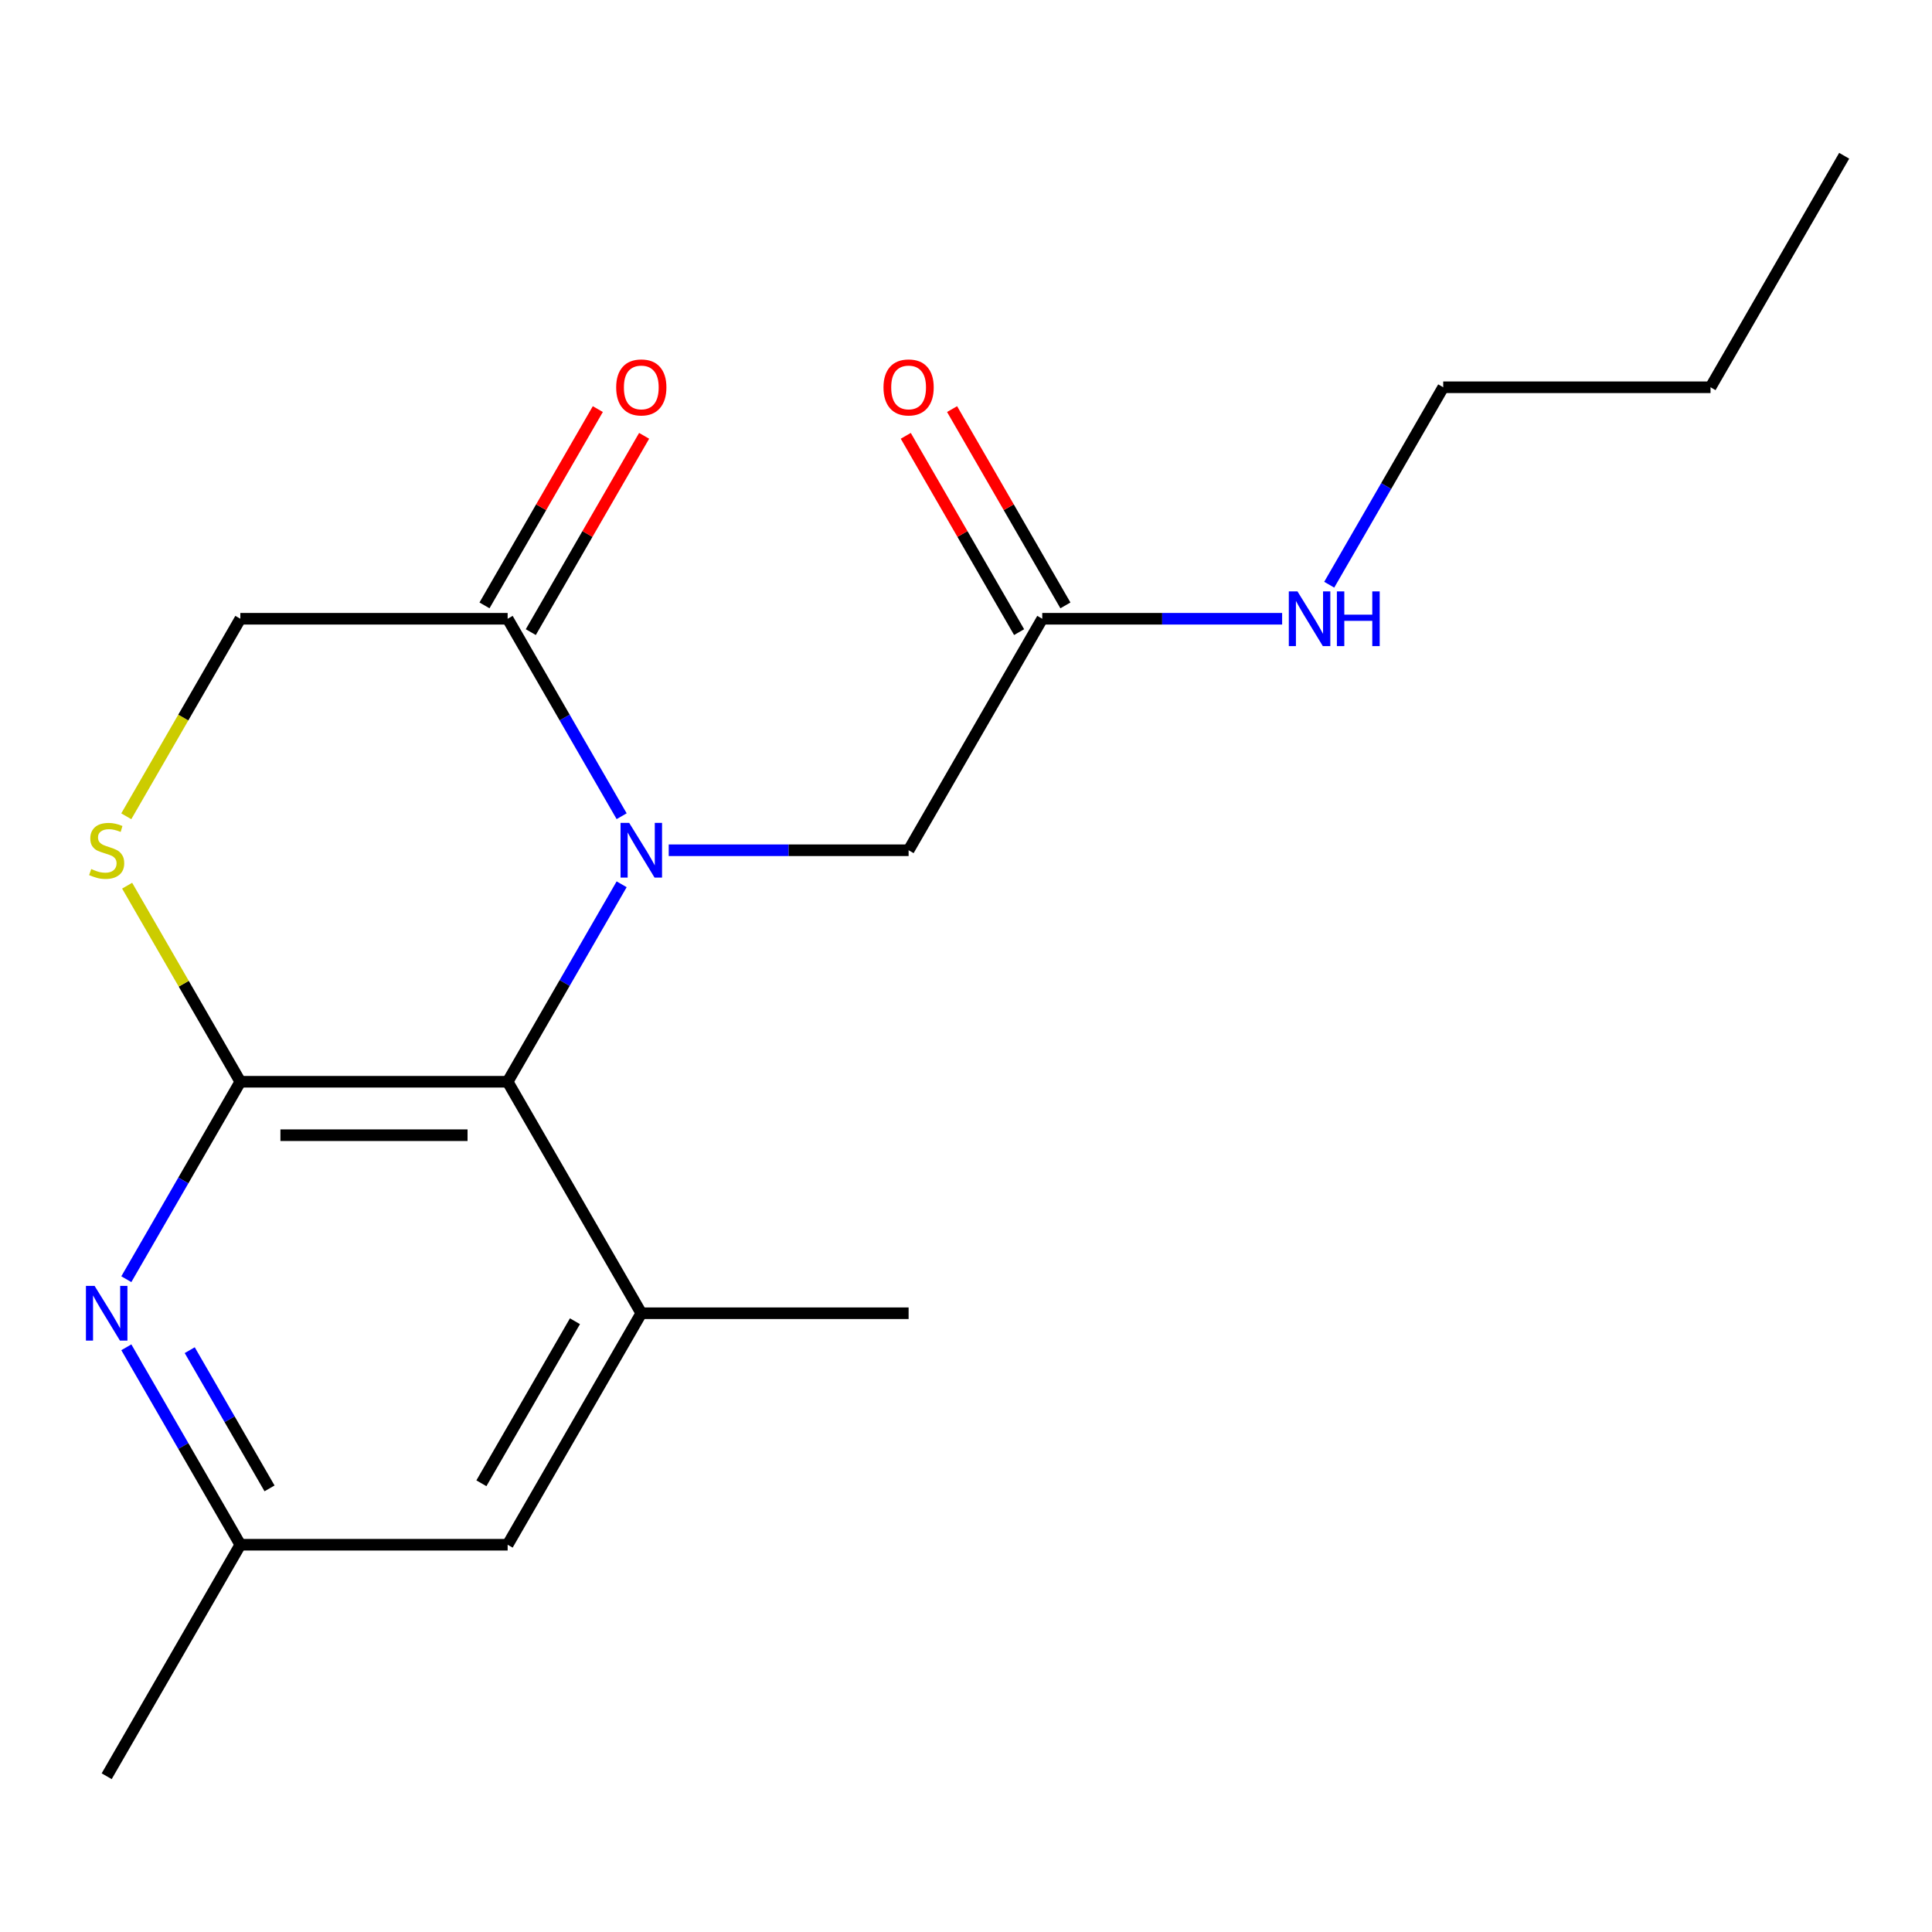 <?xml version='1.0' encoding='iso-8859-1'?>
<svg version='1.1' baseProfile='full'
              xmlns='http://www.w3.org/2000/svg'
                      xmlns:rdkit='http://www.rdkit.org/xml'
                      xmlns:xlink='http://www.w3.org/1999/xlink'
                  xml:space='preserve'
width='1000px' height='1000px' viewBox='0 0 1000 1000'>
<!-- END OF HEADER -->
<rect style='opacity:1.0;fill:#FFFFFF;stroke:none' width='1000' height='1000' x='0' y='0'> </rect>
<path class='bond-1' d='M 321.761,457.708 L 292.258,508.809' style='fill:none;fill-rule:evenodd;stroke:#0000FF;stroke-width:6px;stroke-linecap:butt;stroke-linejoin:miter;stroke-opacity:1' />
<path class='bond-1' d='M 292.258,508.809 L 262.754,559.911' style='fill:none;fill-rule:evenodd;stroke:#000000;stroke-width:6px;stroke-linecap:butt;stroke-linejoin:miter;stroke-opacity:1' />
<path class='bond-2' d='M 321.761,422.47 L 292.258,371.369' style='fill:none;fill-rule:evenodd;stroke:#0000FF;stroke-width:6px;stroke-linecap:butt;stroke-linejoin:miter;stroke-opacity:1' />
<path class='bond-2' d='M 292.258,371.369 L 262.754,320.267' style='fill:none;fill-rule:evenodd;stroke:#000000;stroke-width:6px;stroke-linecap:butt;stroke-linejoin:miter;stroke-opacity:1' />
<path class='bond-6' d='M 346.132,440.089 L 408.212,440.089' style='fill:none;fill-rule:evenodd;stroke:#0000FF;stroke-width:6px;stroke-linecap:butt;stroke-linejoin:miter;stroke-opacity:1' />
<path class='bond-6' d='M 408.212,440.089 L 470.292,440.089' style='fill:none;fill-rule:evenodd;stroke:#000000;stroke-width:6px;stroke-linecap:butt;stroke-linejoin:miter;stroke-opacity:1' />
<path class='bond-0' d='M 124.396,559.911 L 262.754,559.911' style='fill:none;fill-rule:evenodd;stroke:#000000;stroke-width:6px;stroke-linecap:butt;stroke-linejoin:miter;stroke-opacity:1' />
<path class='bond-0' d='M 145.15,587.583 L 242.001,587.583' style='fill:none;fill-rule:evenodd;stroke:#000000;stroke-width:6px;stroke-linecap:butt;stroke-linejoin:miter;stroke-opacity:1' />
<path class='bond-3' d='M 124.396,559.911 L 94.893,611.012' style='fill:none;fill-rule:evenodd;stroke:#000000;stroke-width:6px;stroke-linecap:butt;stroke-linejoin:miter;stroke-opacity:1' />
<path class='bond-3' d='M 94.893,611.012 L 65.389,662.114' style='fill:none;fill-rule:evenodd;stroke:#0000FF;stroke-width:6px;stroke-linecap:butt;stroke-linejoin:miter;stroke-opacity:1' />
<path class='bond-19' d='M 124.396,559.911 L 95.101,509.169' style='fill:none;fill-rule:evenodd;stroke:#000000;stroke-width:6px;stroke-linecap:butt;stroke-linejoin:miter;stroke-opacity:1' />
<path class='bond-19' d='M 95.101,509.169 L 65.805,458.428' style='fill:none;fill-rule:evenodd;stroke:#CCCC00;stroke-width:6px;stroke-linecap:butt;stroke-linejoin:miter;stroke-opacity:1' />
<path class='bond-5' d='M 262.754,559.911 L 331.933,679.733' style='fill:none;fill-rule:evenodd;stroke:#000000;stroke-width:6px;stroke-linecap:butt;stroke-linejoin:miter;stroke-opacity:1' />
<path class='bond-8' d='M 262.754,320.267 L 124.396,320.267' style='fill:none;fill-rule:evenodd;stroke:#000000;stroke-width:6px;stroke-linecap:butt;stroke-linejoin:miter;stroke-opacity:1' />
<path class='bond-11' d='M 274.737,327.185 L 304.067,276.384' style='fill:none;fill-rule:evenodd;stroke:#000000;stroke-width:6px;stroke-linecap:butt;stroke-linejoin:miter;stroke-opacity:1' />
<path class='bond-11' d='M 304.067,276.384 L 333.397,225.583' style='fill:none;fill-rule:evenodd;stroke:#FF0000;stroke-width:6px;stroke-linecap:butt;stroke-linejoin:miter;stroke-opacity:1' />
<path class='bond-11' d='M 250.772,313.349 L 280.102,262.548' style='fill:none;fill-rule:evenodd;stroke:#000000;stroke-width:6px;stroke-linecap:butt;stroke-linejoin:miter;stroke-opacity:1' />
<path class='bond-11' d='M 280.102,262.548 L 309.433,211.747' style='fill:none;fill-rule:evenodd;stroke:#FF0000;stroke-width:6px;stroke-linecap:butt;stroke-linejoin:miter;stroke-opacity:1' />
<path class='bond-20' d='M 65.389,697.352 L 94.893,748.453' style='fill:none;fill-rule:evenodd;stroke:#0000FF;stroke-width:6px;stroke-linecap:butt;stroke-linejoin:miter;stroke-opacity:1' />
<path class='bond-20' d='M 94.893,748.453 L 124.396,799.554' style='fill:none;fill-rule:evenodd;stroke:#000000;stroke-width:6px;stroke-linecap:butt;stroke-linejoin:miter;stroke-opacity:1' />
<path class='bond-20' d='M 98.205,698.846 L 118.857,734.617' style='fill:none;fill-rule:evenodd;stroke:#0000FF;stroke-width:6px;stroke-linecap:butt;stroke-linejoin:miter;stroke-opacity:1' />
<path class='bond-20' d='M 118.857,734.617 L 139.51,770.388' style='fill:none;fill-rule:evenodd;stroke:#000000;stroke-width:6px;stroke-linecap:butt;stroke-linejoin:miter;stroke-opacity:1' />
<path class='bond-4' d='M 65.366,422.51 L 94.881,371.389' style='fill:none;fill-rule:evenodd;stroke:#CCCC00;stroke-width:6px;stroke-linecap:butt;stroke-linejoin:miter;stroke-opacity:1' />
<path class='bond-4' d='M 94.881,371.389 L 124.396,320.267' style='fill:none;fill-rule:evenodd;stroke:#000000;stroke-width:6px;stroke-linecap:butt;stroke-linejoin:miter;stroke-opacity:1' />
<path class='bond-9' d='M 331.933,679.733 L 262.754,799.554' style='fill:none;fill-rule:evenodd;stroke:#000000;stroke-width:6px;stroke-linecap:butt;stroke-linejoin:miter;stroke-opacity:1' />
<path class='bond-9' d='M 297.592,683.87 L 249.167,767.745' style='fill:none;fill-rule:evenodd;stroke:#000000;stroke-width:6px;stroke-linecap:butt;stroke-linejoin:miter;stroke-opacity:1' />
<path class='bond-14' d='M 331.933,679.733 L 470.292,679.733' style='fill:none;fill-rule:evenodd;stroke:#000000;stroke-width:6px;stroke-linecap:butt;stroke-linejoin:miter;stroke-opacity:1' />
<path class='bond-7' d='M 470.292,440.089 L 539.471,320.267' style='fill:none;fill-rule:evenodd;stroke:#000000;stroke-width:6px;stroke-linecap:butt;stroke-linejoin:miter;stroke-opacity:1' />
<path class='bond-12' d='M 551.453,313.349 L 522.123,262.548' style='fill:none;fill-rule:evenodd;stroke:#000000;stroke-width:6px;stroke-linecap:butt;stroke-linejoin:miter;stroke-opacity:1' />
<path class='bond-12' d='M 522.123,262.548 L 492.793,211.747' style='fill:none;fill-rule:evenodd;stroke:#FF0000;stroke-width:6px;stroke-linecap:butt;stroke-linejoin:miter;stroke-opacity:1' />
<path class='bond-12' d='M 527.489,327.185 L 498.158,276.384' style='fill:none;fill-rule:evenodd;stroke:#000000;stroke-width:6px;stroke-linecap:butt;stroke-linejoin:miter;stroke-opacity:1' />
<path class='bond-12' d='M 498.158,276.384 L 468.828,225.583' style='fill:none;fill-rule:evenodd;stroke:#FF0000;stroke-width:6px;stroke-linecap:butt;stroke-linejoin:miter;stroke-opacity:1' />
<path class='bond-13' d='M 539.471,320.267 L 601.55,320.267' style='fill:none;fill-rule:evenodd;stroke:#000000;stroke-width:6px;stroke-linecap:butt;stroke-linejoin:miter;stroke-opacity:1' />
<path class='bond-13' d='M 601.55,320.267 L 663.63,320.267' style='fill:none;fill-rule:evenodd;stroke:#0000FF;stroke-width:6px;stroke-linecap:butt;stroke-linejoin:miter;stroke-opacity:1' />
<path class='bond-10' d='M 262.754,799.554 L 124.396,799.554' style='fill:none;fill-rule:evenodd;stroke:#000000;stroke-width:6px;stroke-linecap:butt;stroke-linejoin:miter;stroke-opacity:1' />
<path class='bond-15' d='M 124.396,799.554 L 55.217,919.376' style='fill:none;fill-rule:evenodd;stroke:#000000;stroke-width:6px;stroke-linecap:butt;stroke-linejoin:miter;stroke-opacity:1' />
<path class='bond-16' d='M 688.001,302.648 L 717.505,251.547' style='fill:none;fill-rule:evenodd;stroke:#0000FF;stroke-width:6px;stroke-linecap:butt;stroke-linejoin:miter;stroke-opacity:1' />
<path class='bond-16' d='M 717.505,251.547 L 747.008,200.446' style='fill:none;fill-rule:evenodd;stroke:#000000;stroke-width:6px;stroke-linecap:butt;stroke-linejoin:miter;stroke-opacity:1' />
<path class='bond-17' d='M 747.008,200.446 L 885.366,200.446' style='fill:none;fill-rule:evenodd;stroke:#000000;stroke-width:6px;stroke-linecap:butt;stroke-linejoin:miter;stroke-opacity:1' />
<path class='bond-18' d='M 885.366,200.446 L 954.545,80.624' style='fill:none;fill-rule:evenodd;stroke:#000000;stroke-width:6px;stroke-linecap:butt;stroke-linejoin:miter;stroke-opacity:1' />
<path  class='atom-0' d='M 325.673 425.929
L 334.953 440.929
Q 335.873 442.409, 337.353 445.089
Q 338.833 447.769, 338.913 447.929
L 338.913 425.929
L 342.673 425.929
L 342.673 454.249
L 338.793 454.249
L 328.833 437.849
Q 327.673 435.929, 326.433 433.729
Q 325.233 431.529, 324.873 430.849
L 324.873 454.249
L 321.193 454.249
L 321.193 425.929
L 325.673 425.929
' fill='#0000FF'/>
<path  class='atom-4' d='M 48.957 665.573
L 58.237 680.573
Q 59.157 682.053, 60.637 684.733
Q 62.117 687.413, 62.197 687.573
L 62.197 665.573
L 65.957 665.573
L 65.957 693.893
L 62.077 693.893
L 52.117 677.493
Q 50.957 675.573, 49.717 673.373
Q 48.517 671.173, 48.157 670.493
L 48.157 693.893
L 44.477 693.893
L 44.477 665.573
L 48.957 665.573
' fill='#0000FF'/>
<path  class='atom-5' d='M 47.217 449.809
Q 47.537 449.929, 48.857 450.489
Q 50.177 451.049, 51.617 451.409
Q 53.097 451.729, 54.537 451.729
Q 57.217 451.729, 58.777 450.449
Q 60.337 449.129, 60.337 446.849
Q 60.337 445.289, 59.537 444.329
Q 58.777 443.369, 57.577 442.849
Q 56.377 442.329, 54.377 441.729
Q 51.857 440.969, 50.337 440.249
Q 48.857 439.529, 47.777 438.009
Q 46.737 436.489, 46.737 433.929
Q 46.737 430.369, 49.137 428.169
Q 51.577 425.969, 56.377 425.969
Q 59.657 425.969, 63.377 427.529
L 62.457 430.609
Q 59.057 429.209, 56.497 429.209
Q 53.737 429.209, 52.217 430.369
Q 50.697 431.489, 50.737 433.449
Q 50.737 434.969, 51.497 435.889
Q 52.297 436.809, 53.417 437.329
Q 54.577 437.849, 56.497 438.449
Q 59.057 439.249, 60.577 440.049
Q 62.097 440.849, 63.177 442.489
Q 64.297 444.089, 64.297 446.849
Q 64.297 450.769, 61.657 452.889
Q 59.057 454.969, 54.697 454.969
Q 52.177 454.969, 50.257 454.409
Q 48.377 453.889, 46.137 452.969
L 47.217 449.809
' fill='#CCCC00'/>
<path  class='atom-12' d='M 318.933 200.526
Q 318.933 193.726, 322.293 189.926
Q 325.653 186.126, 331.933 186.126
Q 338.213 186.126, 341.573 189.926
Q 344.933 193.726, 344.933 200.526
Q 344.933 207.406, 341.533 211.326
Q 338.133 215.206, 331.933 215.206
Q 325.693 215.206, 322.293 211.326
Q 318.933 207.446, 318.933 200.526
M 331.933 212.006
Q 336.253 212.006, 338.573 209.126
Q 340.933 206.206, 340.933 200.526
Q 340.933 194.966, 338.573 192.166
Q 336.253 189.326, 331.933 189.326
Q 327.613 189.326, 325.253 192.126
Q 322.933 194.926, 322.933 200.526
Q 322.933 206.246, 325.253 209.126
Q 327.613 212.006, 331.933 212.006
' fill='#FF0000'/>
<path  class='atom-13' d='M 457.292 200.526
Q 457.292 193.726, 460.652 189.926
Q 464.012 186.126, 470.292 186.126
Q 476.572 186.126, 479.932 189.926
Q 483.292 193.726, 483.292 200.526
Q 483.292 207.406, 479.892 211.326
Q 476.492 215.206, 470.292 215.206
Q 464.052 215.206, 460.652 211.326
Q 457.292 207.446, 457.292 200.526
M 470.292 212.006
Q 474.612 212.006, 476.932 209.126
Q 479.292 206.206, 479.292 200.526
Q 479.292 194.966, 476.932 192.166
Q 474.612 189.326, 470.292 189.326
Q 465.972 189.326, 463.612 192.126
Q 461.292 194.926, 461.292 200.526
Q 461.292 206.246, 463.612 209.126
Q 465.972 212.006, 470.292 212.006
' fill='#FF0000'/>
<path  class='atom-14' d='M 671.569 306.107
L 680.849 321.107
Q 681.769 322.587, 683.249 325.267
Q 684.729 327.947, 684.809 328.107
L 684.809 306.107
L 688.569 306.107
L 688.569 334.427
L 684.689 334.427
L 674.729 318.027
Q 673.569 316.107, 672.329 313.907
Q 671.129 311.707, 670.769 311.027
L 670.769 334.427
L 667.089 334.427
L 667.089 306.107
L 671.569 306.107
' fill='#0000FF'/>
<path  class='atom-14' d='M 691.969 306.107
L 695.809 306.107
L 695.809 318.147
L 710.289 318.147
L 710.289 306.107
L 714.129 306.107
L 714.129 334.427
L 710.289 334.427
L 710.289 321.347
L 695.809 321.347
L 695.809 334.427
L 691.969 334.427
L 691.969 306.107
' fill='#0000FF'/>
</svg>
